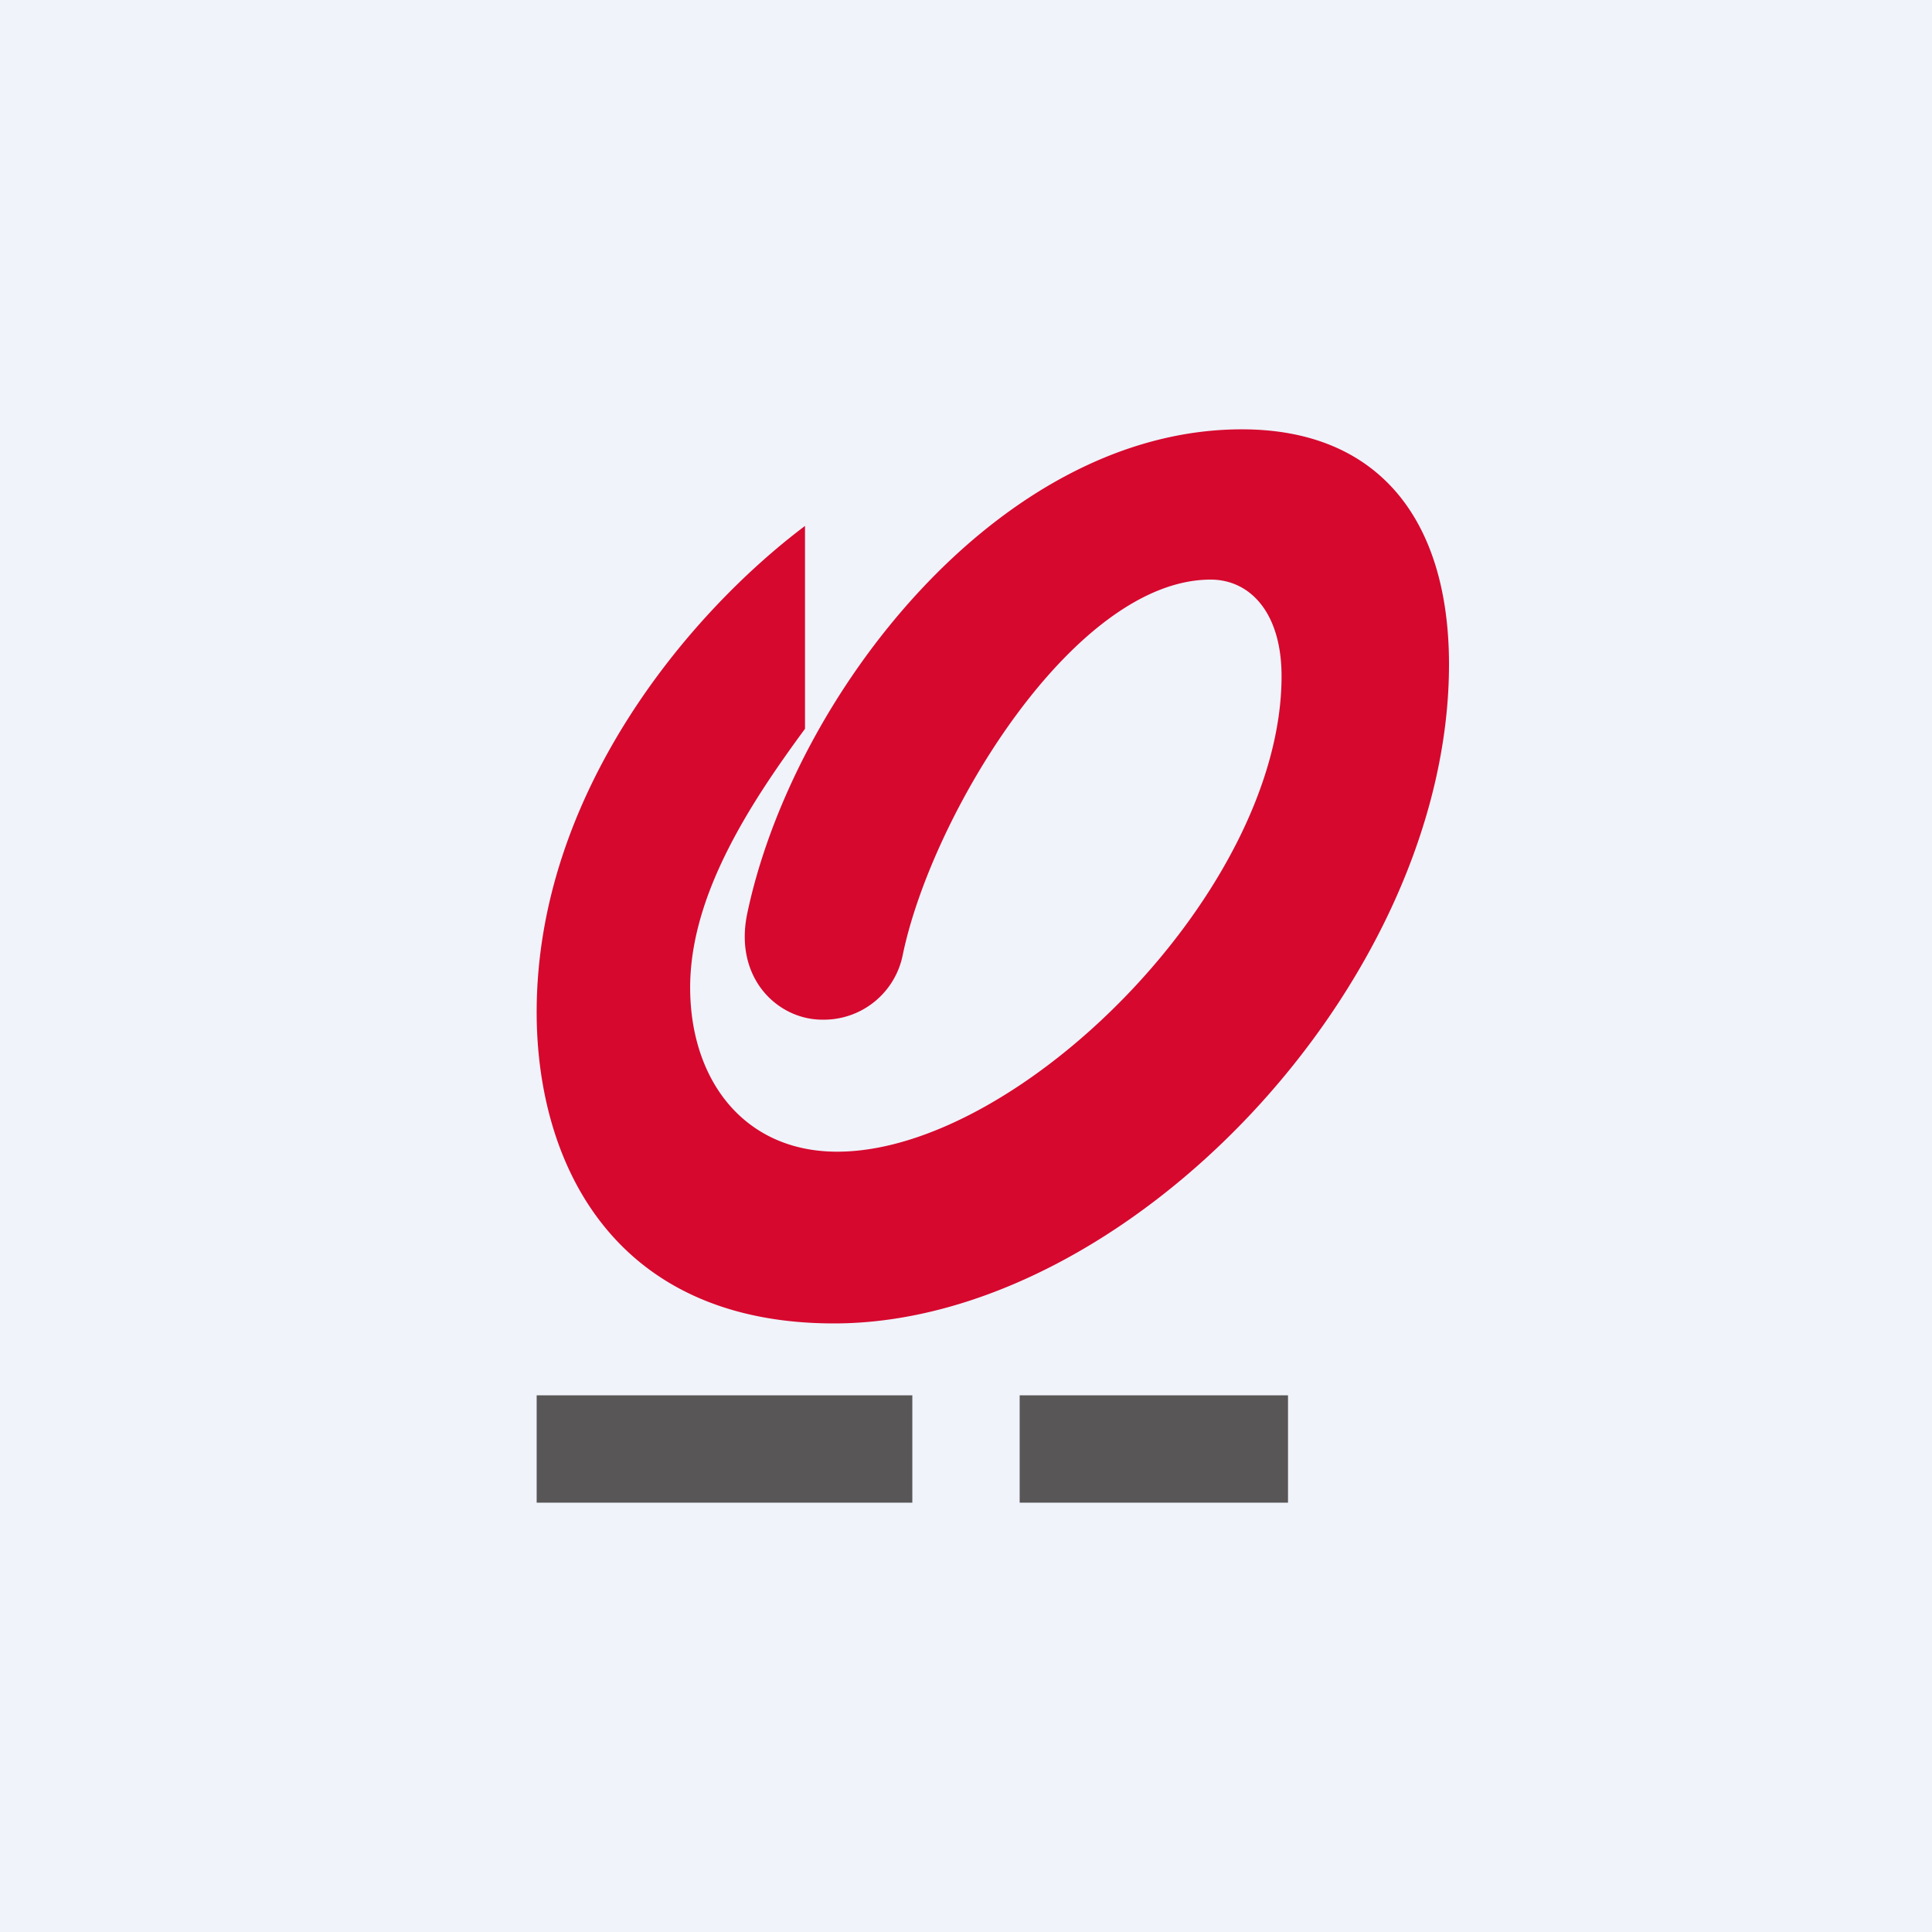 <!-- by TradingView --><svg xmlns="http://www.w3.org/2000/svg" width="18" height="18" viewBox="0 0 18 18"><path fill="#F0F3FA" d="M0 0h18v18H0z"/><path d="M7.5 4.9v1.89C7 7.47 6.43 8.33 6.43 9.2c0 .86.5 1.53 1.37 1.53 1.69 0 4.14-2.43 4.14-4.43 0-.6-.3-.9-.66-.9-1.27 0-2.6 2.19-2.87 3.5a.75.75 0 0 1-.75.6c-.41 0-.82-.38-.7-.98C7.38 6.5 9.3 4 11.57 4c1.28 0 1.93.85 1.93 2.19 0 2.97-3 6.14-5.73 6.14-2.06 0-2.77-1.5-2.77-2.9C5 7.4 6.41 5.72 7.5 4.9Z" fill="#D6082E"/><path d="M8.5 14v-1H5v1h3.5ZM12 14v-1H9.5v1H12Z" fill="#585656"/></svg>